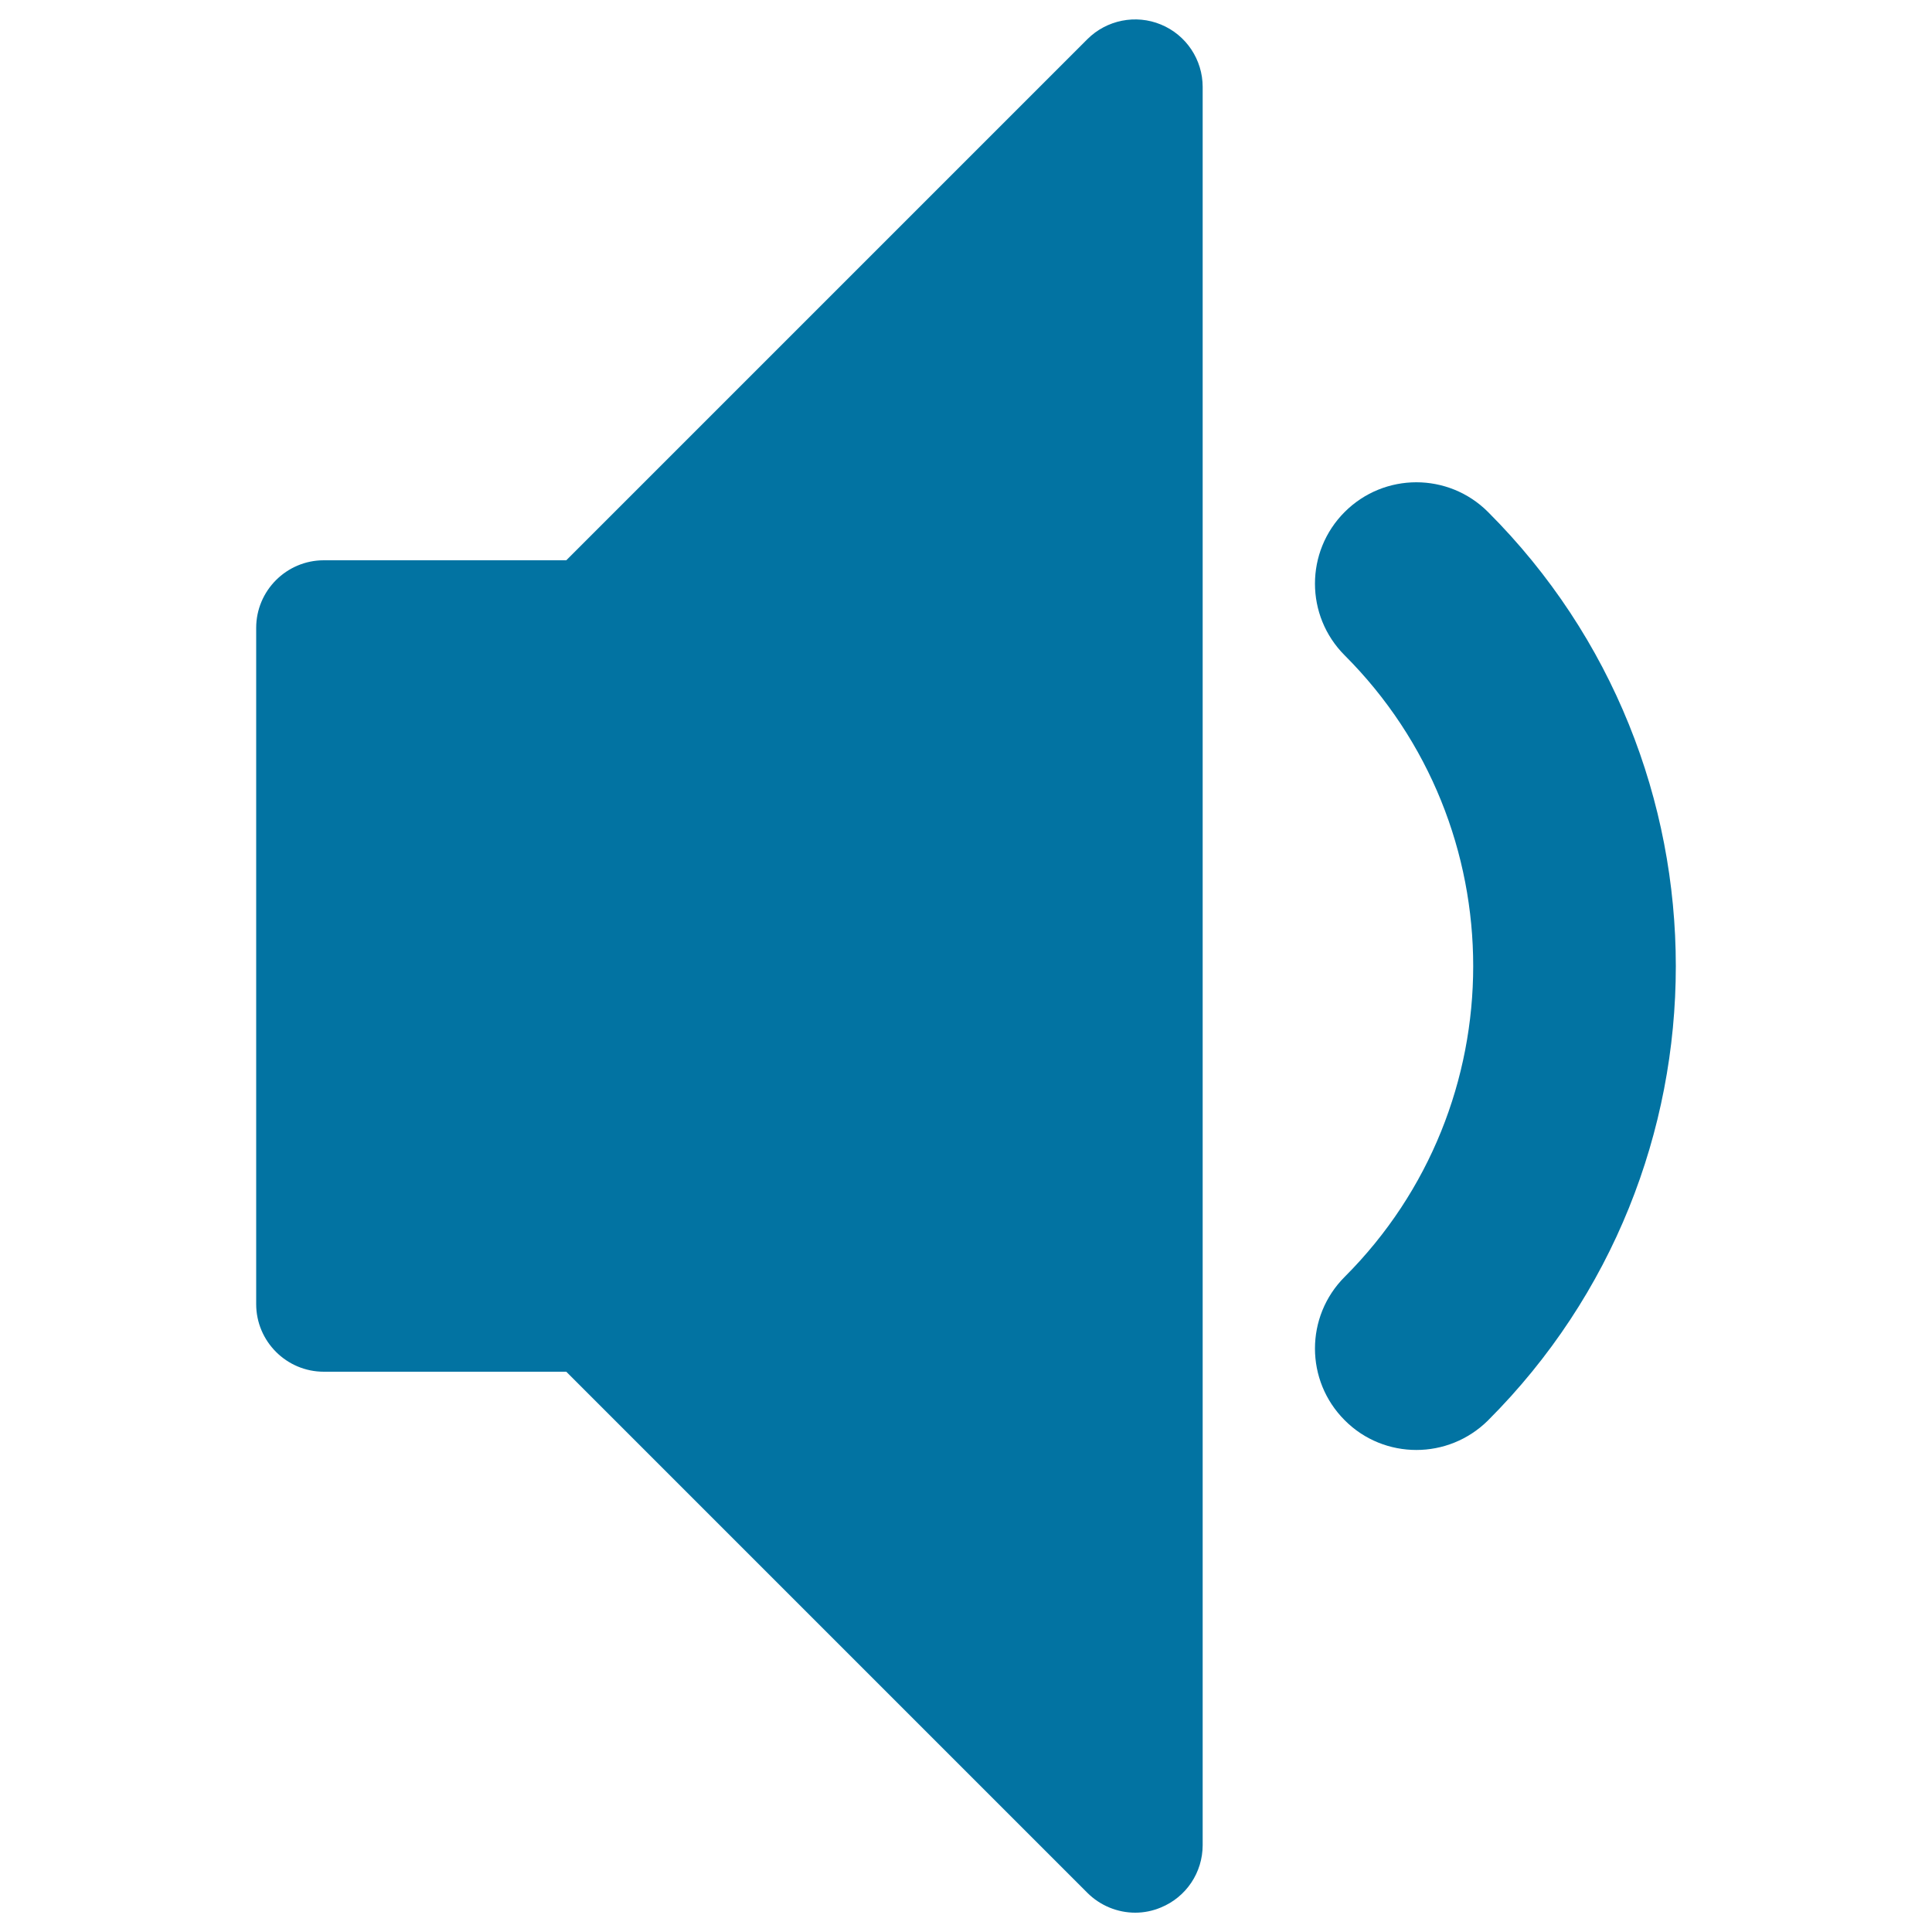<svg xmlns="http://www.w3.org/2000/svg" viewBox="0 0 1000 1000" style="fill:#0273a2">
<title>Volume low Volume Audio Speaker Player SVG icon</title>
<g><path d="M733.1,750.5c-13.4,0-26.9-5.1-37.1-15.4c-20.5-20.5-20.5-53.7,0-74.2c88.7-88.7,88.7-233,0-321.7c-20.5-20.5-20.5-53.7,0-74.2c20.5-20.5,53.7-20.5,74.2,0c129.6,129.6,129.6,340.6,0,470.2C759.9,745.4,746.5,750.5,733.1,750.5z"/><path d="M587.6,990c-9.1,0-18.1-3.6-24.8-10.3L293.1,710H167.6c-19.3,0-35-15.7-35-35V325c0-19.3,15.7-35,35-35h125.5L562.8,20.3c10-10,25.1-13,38.1-7.6c13.1,5.4,21.6,18.2,21.6,32.3v910c0,14.2-8.5,26.9-21.6,32.3C596.6,989.1,592.1,990,587.6,990z"/></g>
</svg>